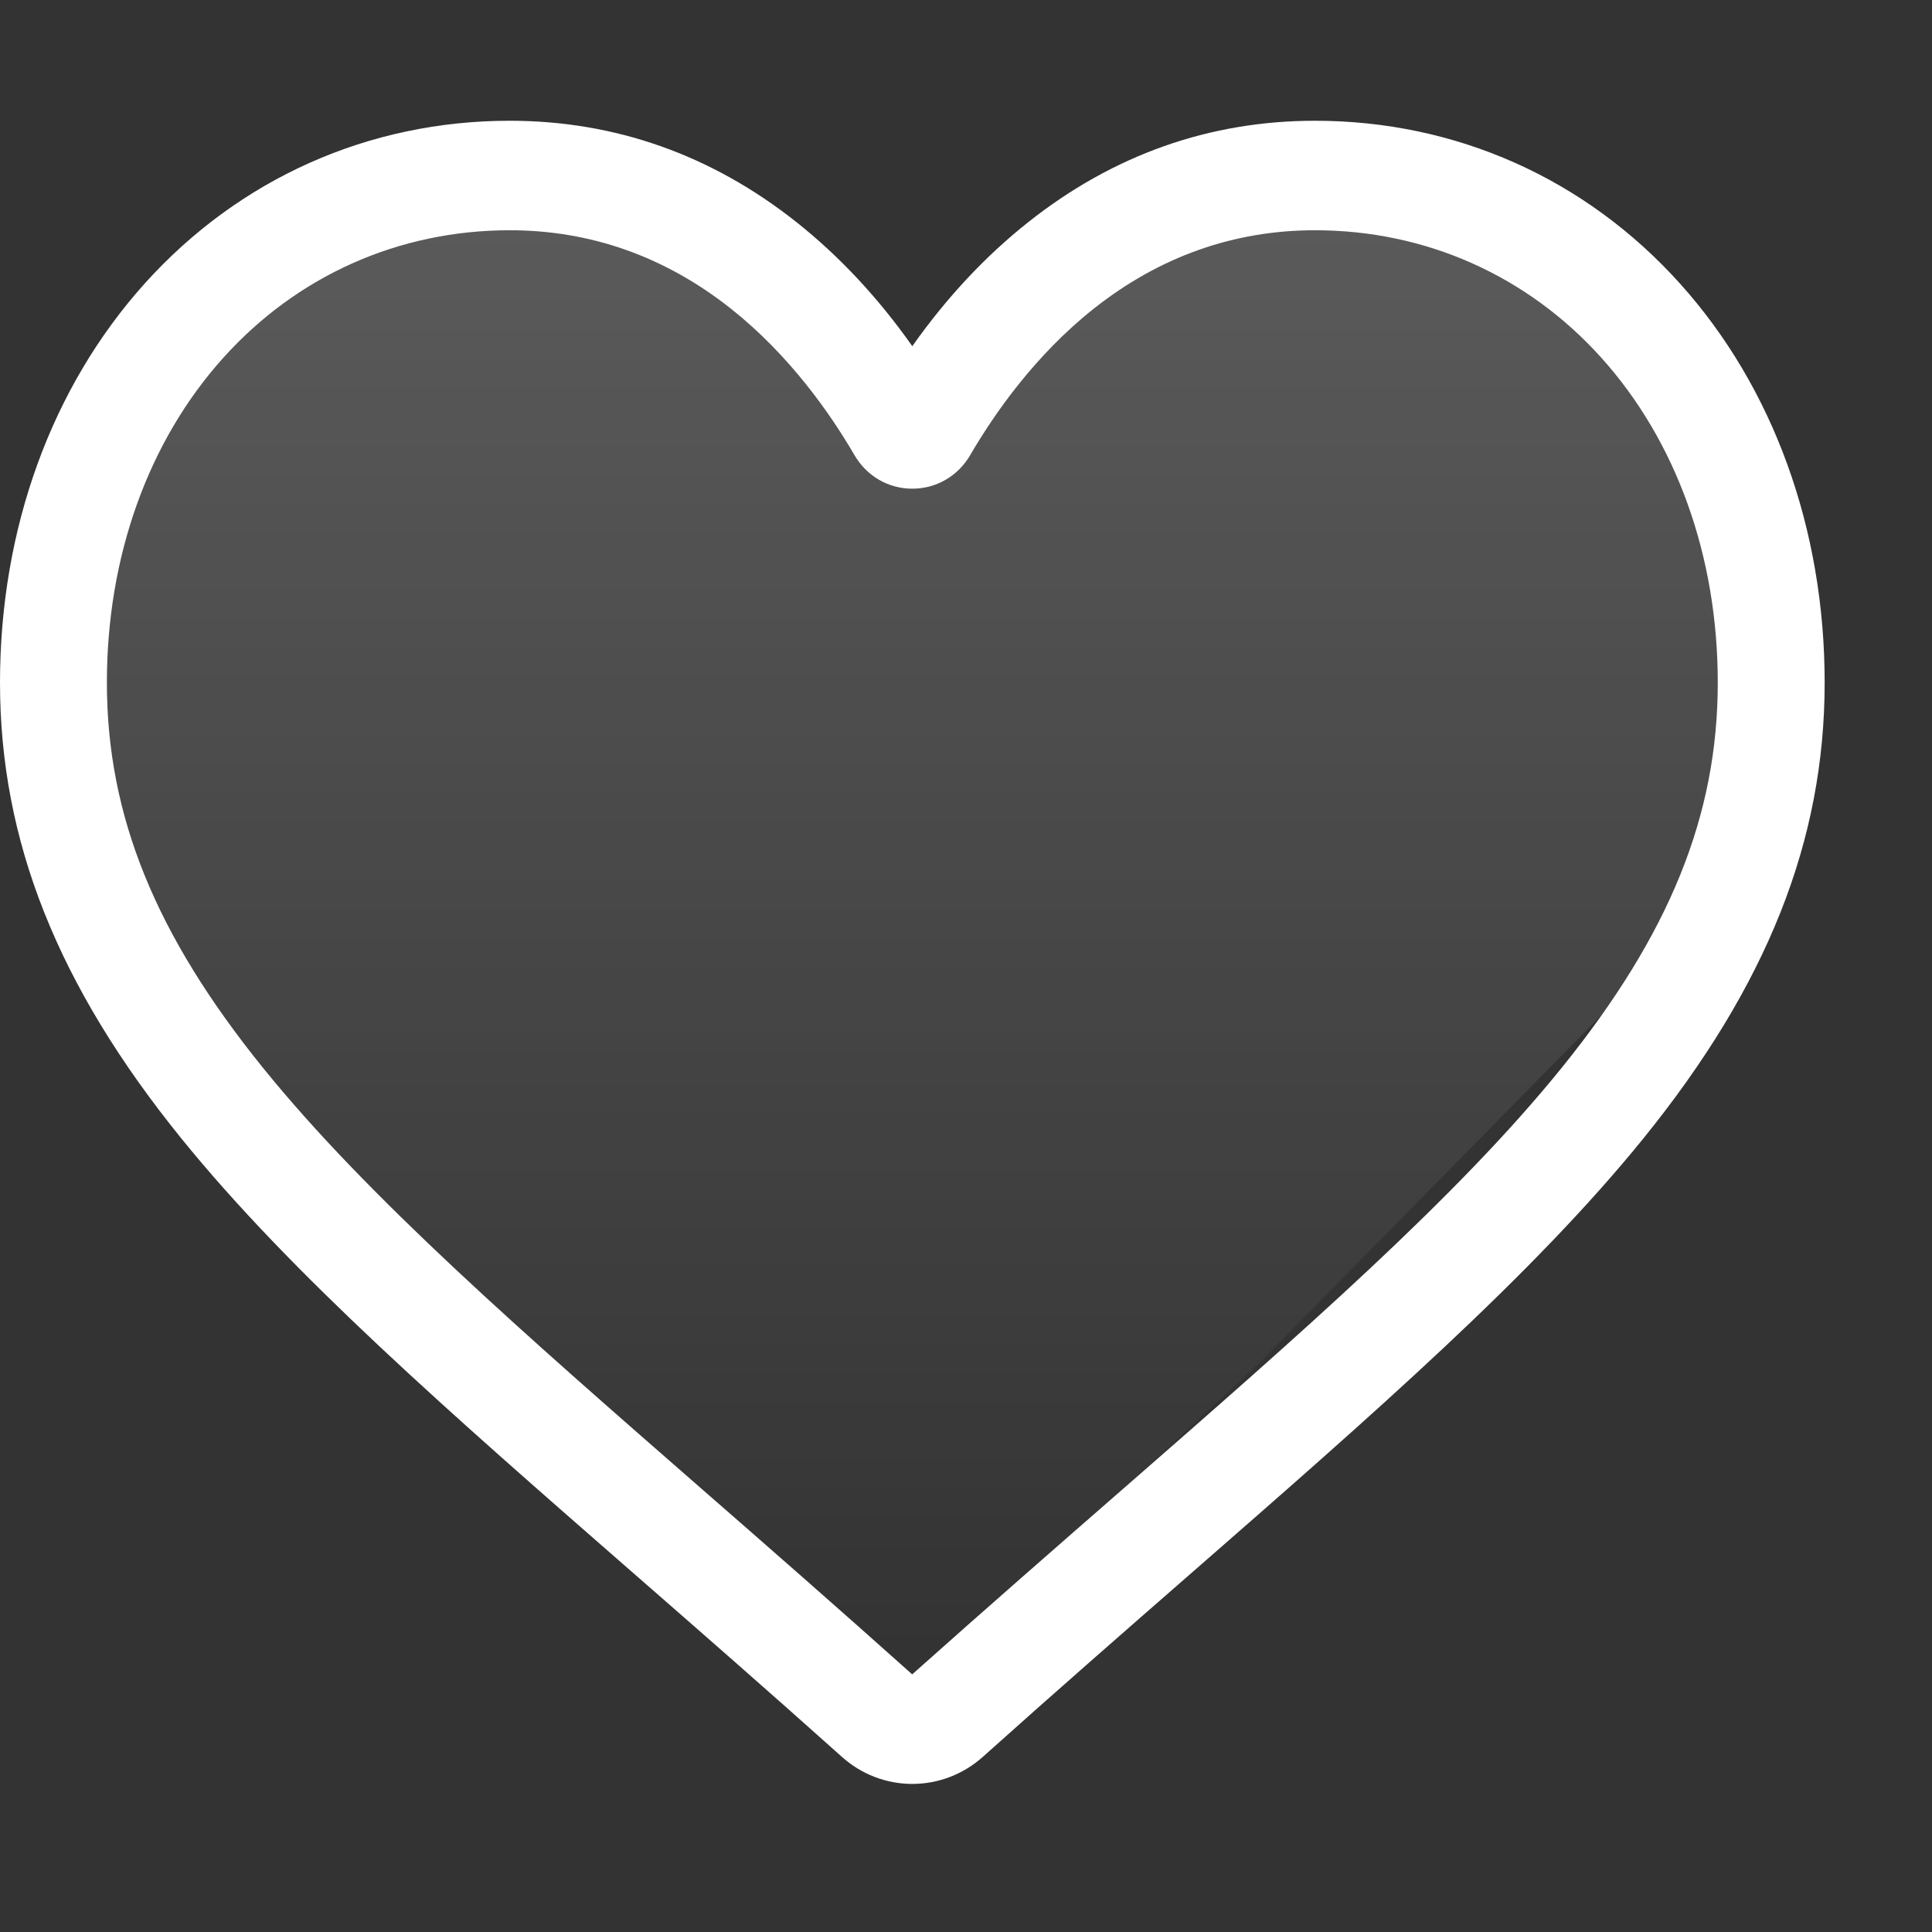 <svg width="34" height="34" viewBox="0 0 34 34" fill="none" xmlns="http://www.w3.org/2000/svg">
<rect x="0" y="0" width="34" height="34" fill="#333333" stroke="none"/>
<path opacity="0.2" d="M1 9V14.5C1.787 17.3 10.836 25.167 15.262 29H16.738L22.148 24L29.525 16.5L31 11.5L29.033 6L27.066 4L22.148 3L18.705 5L15.754 7L15.262 7.5L13.295 5L10.344 3H5.918L3.459 6L1 9Z" fill="url(#paint0_linear_659_405)"/>
<path d="M16.055 31.394C15.598 31.394 15.158 31.225 14.814 30.916C13.517 29.754 12.266 28.662 11.163 27.699L11.157 27.694C7.922 24.869 5.129 22.43 3.185 20.027C1.012 17.341 0 14.794 0 12.012C0 9.309 0.905 6.815 2.547 4.989C4.21 3.142 6.49 2.125 8.97 2.125C10.824 2.125 12.522 2.725 14.016 3.909C14.77 4.507 15.453 5.238 16.055 6.092C16.658 5.238 17.341 4.507 18.096 3.909C19.59 2.725 21.287 2.125 23.141 2.125C25.621 2.125 27.902 3.142 29.564 4.989C31.207 6.815 32.111 9.309 32.111 12.012C32.111 14.794 31.099 17.341 28.927 20.027C26.983 22.43 24.189 24.869 20.955 27.693C19.849 28.658 18.597 29.752 17.297 30.917C16.953 31.225 16.512 31.394 16.055 31.394ZM8.97 4.052C7.022 4.052 5.232 4.849 3.93 6.296C2.609 7.764 1.881 9.794 1.881 12.012C1.881 14.352 2.73 16.445 4.633 18.798C6.473 21.072 9.209 23.461 12.377 26.227L12.383 26.232C13.491 27.199 14.746 28.296 16.053 29.466C17.367 28.294 18.625 27.195 19.735 26.227C22.903 23.461 25.639 21.072 27.478 18.798C29.381 16.445 30.23 14.352 30.23 12.012C30.23 9.794 29.502 7.764 28.181 6.296C26.879 4.849 25.089 4.052 23.141 4.052C21.713 4.052 20.403 4.517 19.246 5.434C18.215 6.251 17.497 7.284 17.075 8.007C16.859 8.379 16.478 8.6 16.055 8.6C15.633 8.6 15.252 8.379 15.036 8.007C14.615 7.284 13.896 6.251 12.865 5.434C11.708 4.517 10.398 4.052 8.97 4.052Z" fill="white"/>
<defs>
<linearGradient id="paint0_linear_659_405" x1="16" y1="3" x2="16" y2="29" gradientUnits="userSpaceOnUse">
<stop stop-color="white"/>
<stop offset="1" stop-color="white" stop-opacity="0"/>
</linearGradient>
</defs>
</svg>
